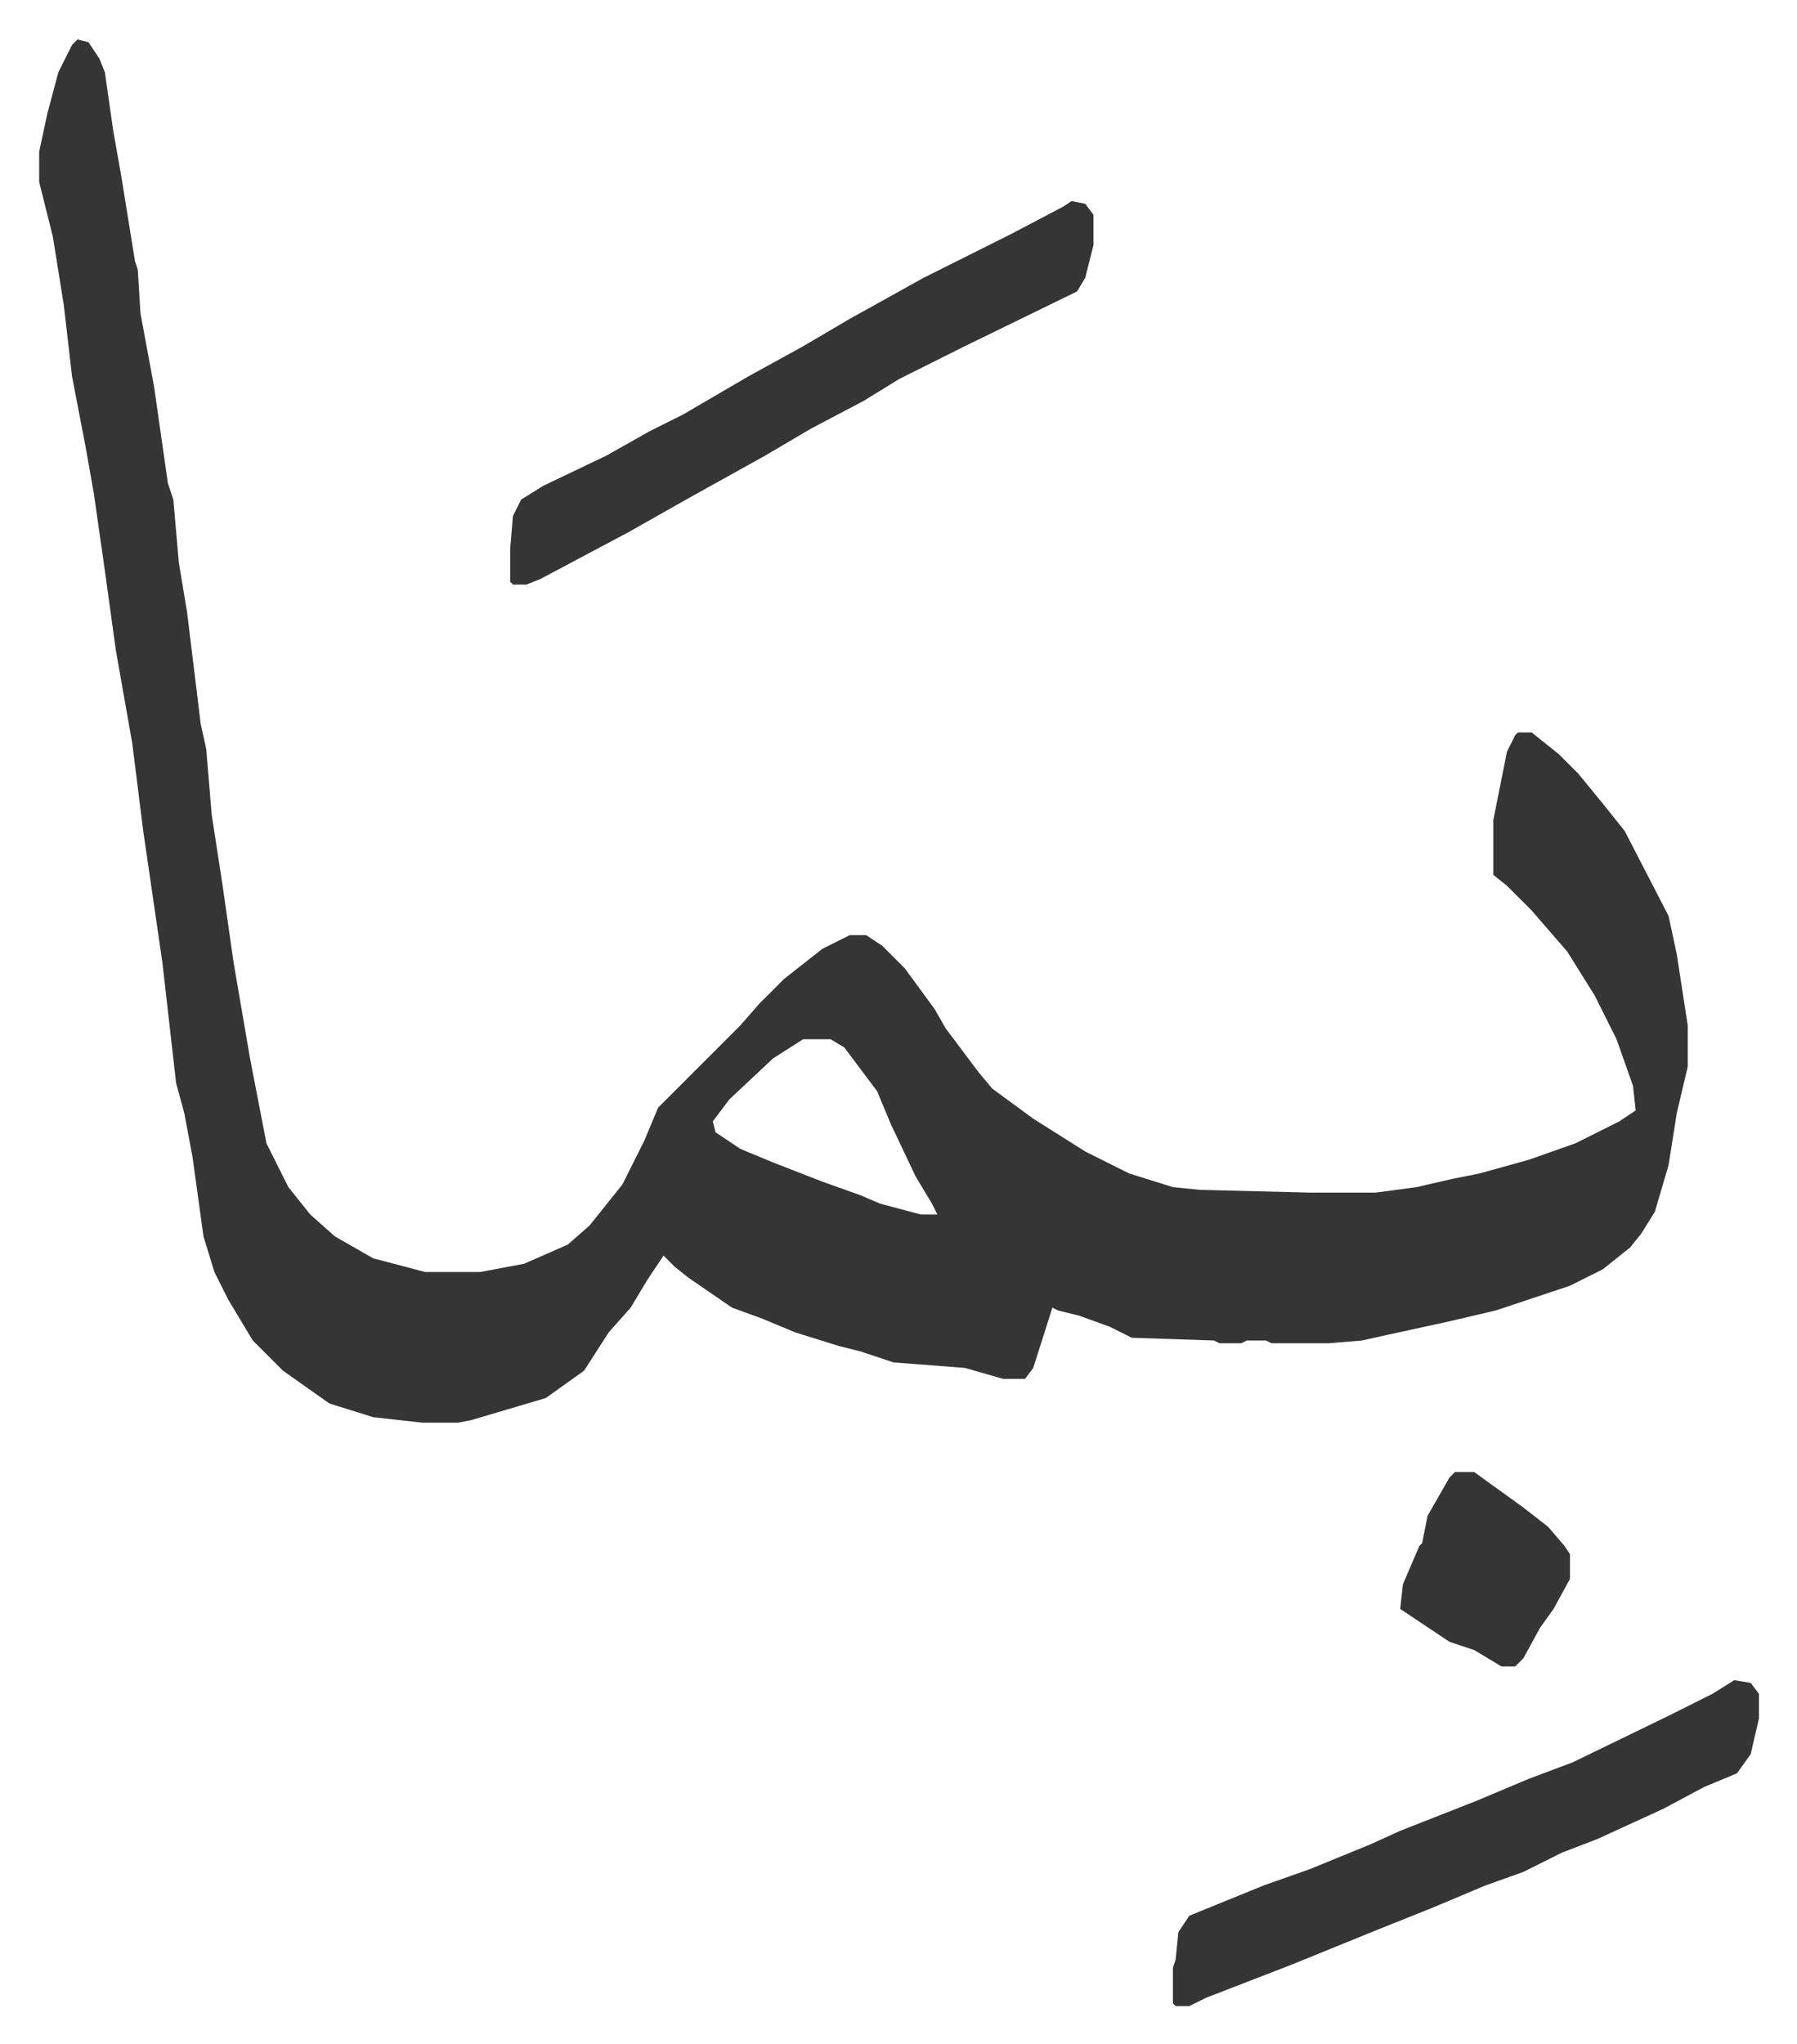 <svg xmlns="http://www.w3.org/2000/svg" viewBox="-14.3 470.6 656.2 746.2">
    <path fill="#353535" id="rule_normal" d="m14 485 4 1 4 6 2 5 3 21 3 17 5 31 1 3 1 16 5 27 5 35 2 6 2 23 3 18 5 41 2 9 2 24 4 26 4 28 6 35 6 31 8 16 8 10 9 8 14 8 19 5h20l16-3 16-7 8-7 12-15 8-16 5-12 30-30 7-8 9-9 14-11 10-5h6l6 4 8 8 11 15 4 7 12 16 5 6 15 11 19 12 16 8 16 5 10 1 40 1h24l15-2 13-3 10-2 18-5 17-6 16-8 6-4-1-9-6-17-8-16-10-16-13-15-9-9-5-4v-20l5-25 3-6 1-1h5l10 8 7 7 9 11 8 10 16 31 3 14 4 26v15l-4 17-3 19-5 17-5 8-4 5-10 8-12 6-27 9-17 4-23 5-9 2-12 1h-21l-2-1h-7l-2 1h-8l-2-1-30-1-8-4-11-4-8-2-2-1-7 22-3 4h-8l-14-4-26-2-12-4-8-2-16-5-12-5-11-4-16-11-5-4-4-4-6 9-6 10-8 9-9 14-14 10-27 8-5 1h-13l-18-2-16-5-17-12-11-11-9-15-5-10-4-13-4-29-3-16-3-11-5-44-7-48-4-32-6-34-4-29-4-28-3-17-5-26-3-26-4-25-5-20v-11l3-14 4-15 5-10zm265 365-11 7-16 15-6 8 1 4 9 6 12 5 18 7 14 5 7 3 15 4h6l-2-4-6-10-9-19-5-12-12-16-5-3zm340 234 6 1 3 4v9l-3 13-5 7-12 5-15 8-24 11-13 5-14 7-14 5-19 8-20 8-32 13-31 12-6 3h-5l-1-1v-13l1-3 1-10 4-6 27-11 17-6 22-9 11-5 28-11 19-8 16-6 35-17 16-8z"/>
    <path fill="#353535" id="rule_normal" d="m377 544 5 1 3 4v11l-3 12-3 5-41 20-24 12-13 8-19 10-17 10-27 15-23 13-32 17-5 2h-5l-1-1v-12l1-12 3-6 8-5 23-11 16-9 12-6 24-14 20-11 17-10 27-15 32-16 19-10zm140 464h7l18 13 9 7 6 7 2 3v9l-6 11-5 7-6 11-3 3h-5l-10-6-9-3-18-12 1-9 6-14 1-1 2-10 8-14z"/>
</svg>

